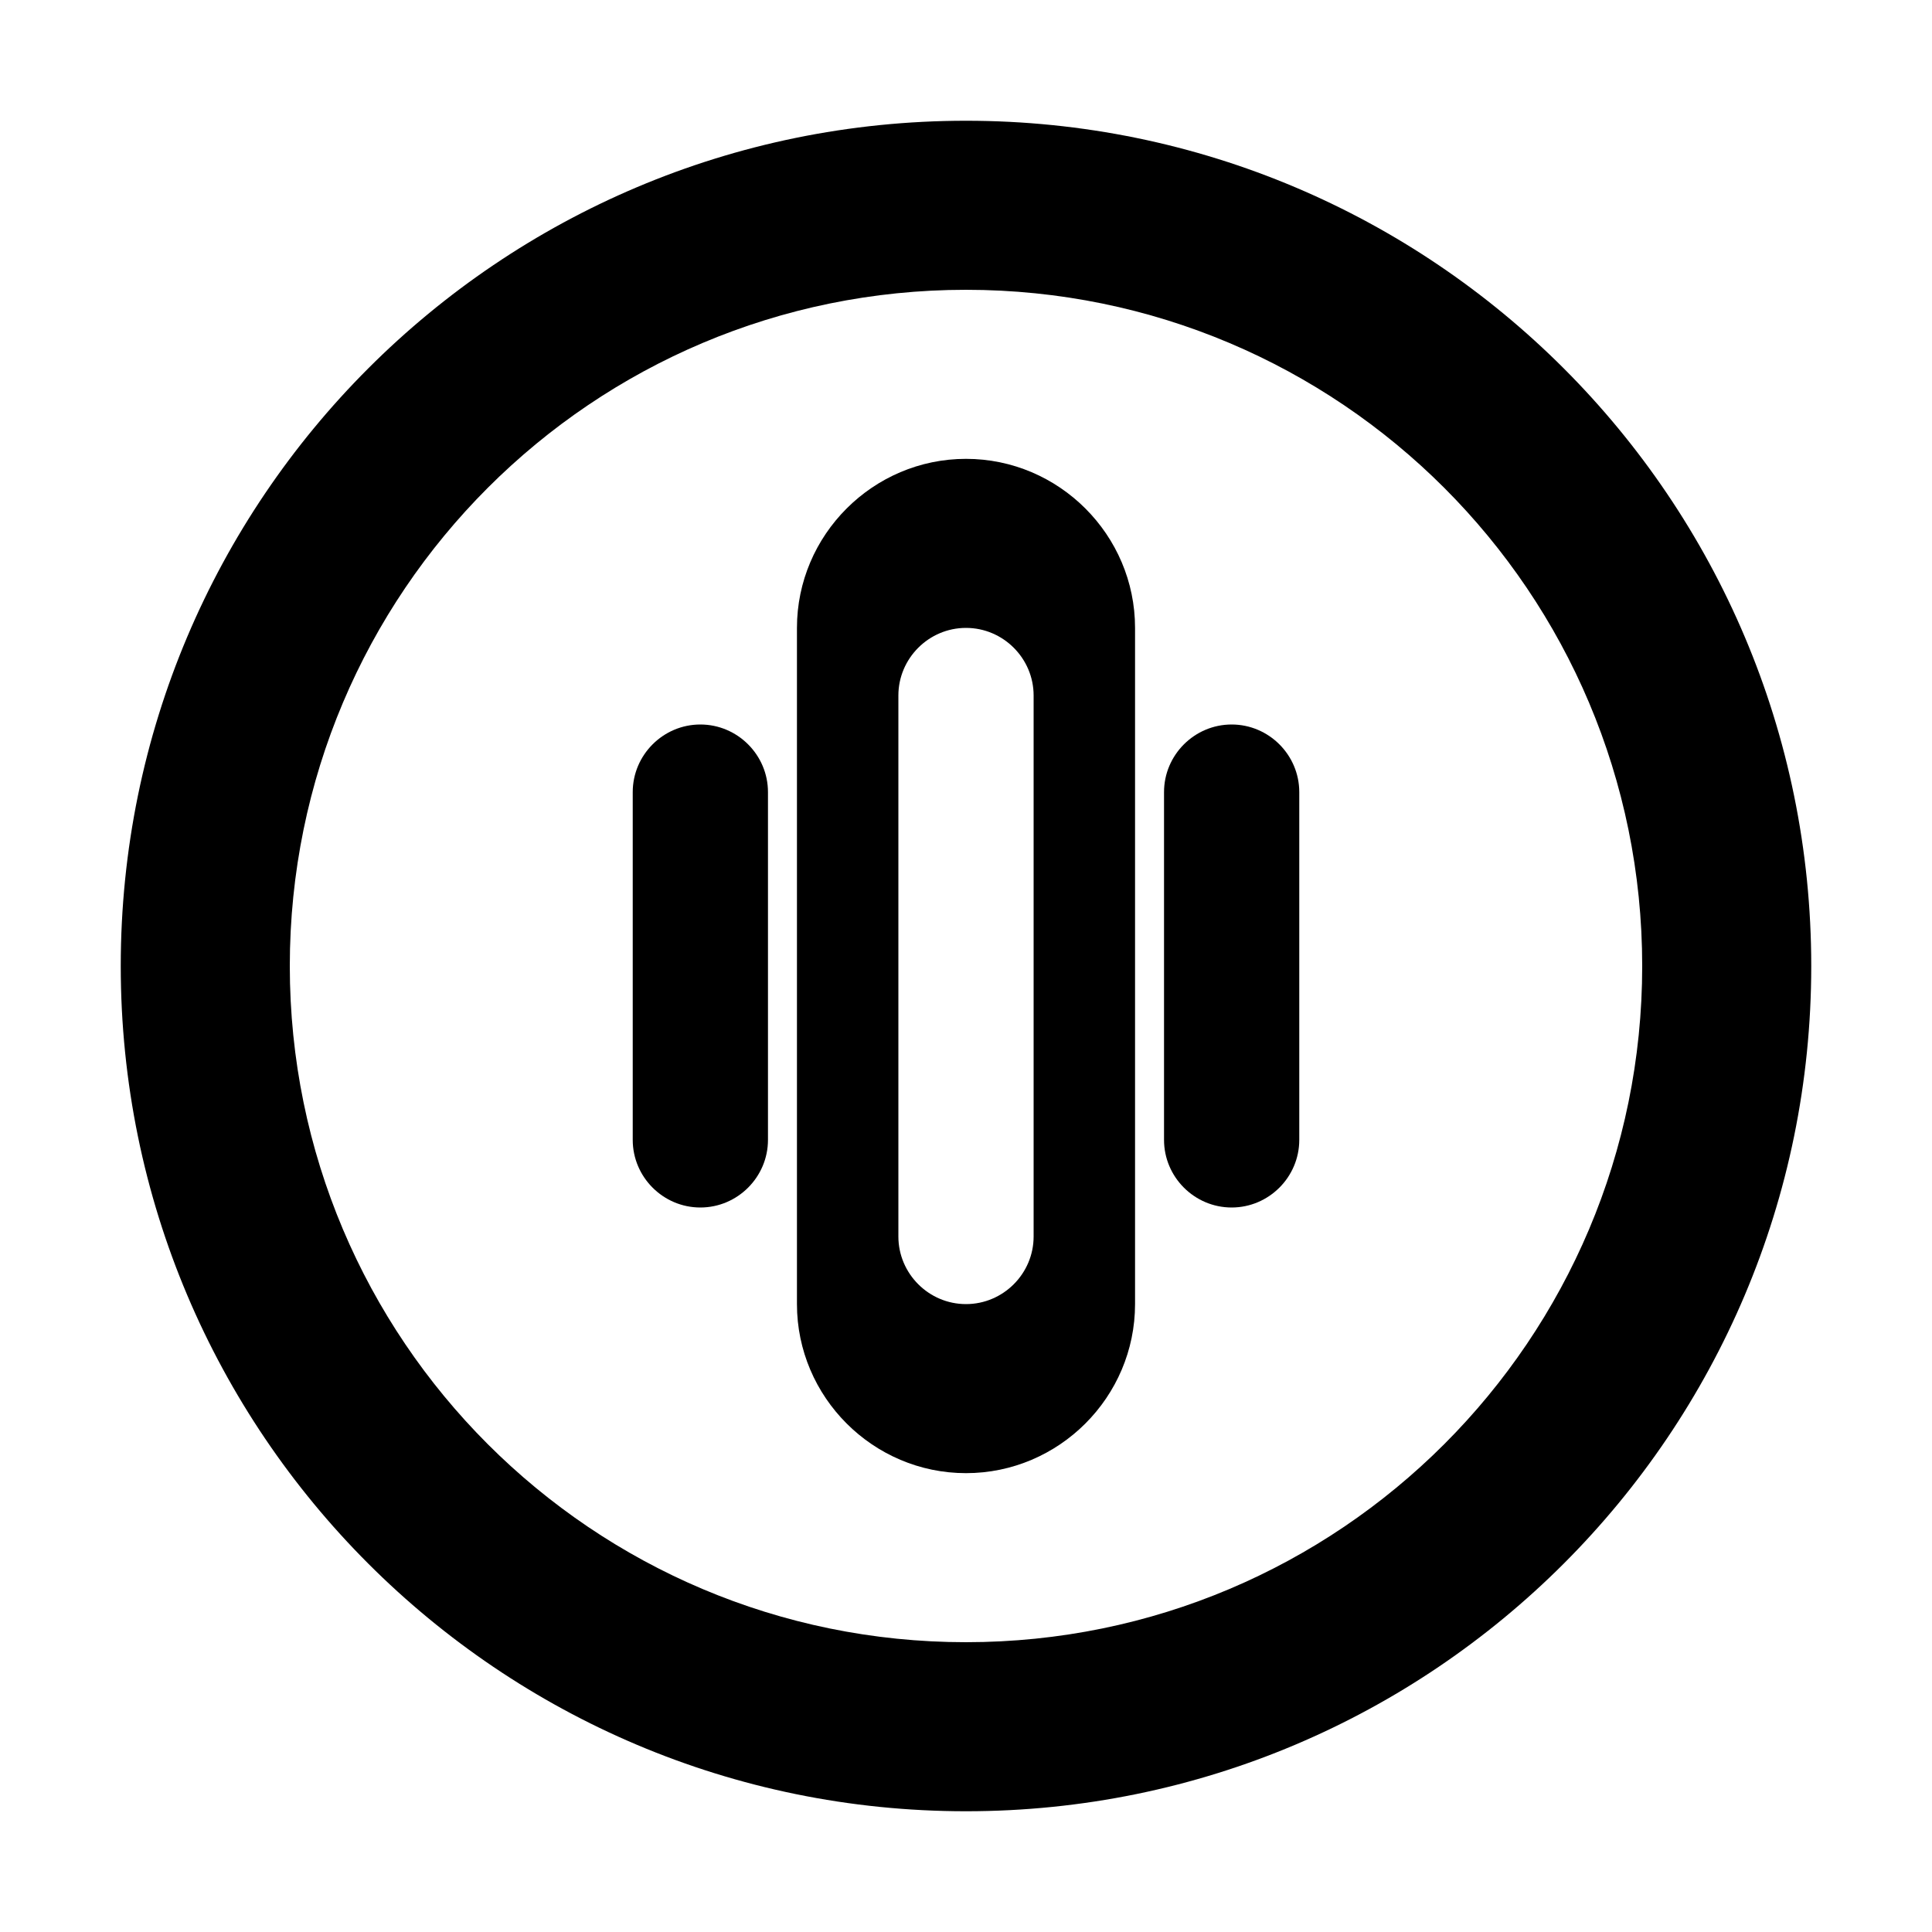 <?xml version="1.0" encoding="UTF-8"?>
<svg width="32" height="32" viewBox="0 0 32 32" fill="none" xmlns="http://www.w3.org/2000/svg">
  <path d="M16 2C8.268 2 2 8.268 2 16s6.268 14 14 14 14-6.268 14-14S23.732 2 16 2zm0 25.2c-6.188 0-11.2-5.012-11.2-11.2S9.812 4.8 16 4.8 27.2 9.812 27.2 16 22.188 27.2 16 27.2z" fill="currentColor"/>
  <path d="M16 7.6c-1.54 0-2.8 1.26-2.8 2.8v11.2c0 1.54 1.26 2.8 2.8 2.8s2.8-1.26 2.8-2.8V10.4c0-1.54-1.26-2.8-2.8-2.8zm0 14c-.616 0-1.12-.504-1.12-1.12V11.52c0-.616.504-1.12 1.12-1.12s1.12.504 1.12 1.12v8.96c0 .616-.504 1.12-1.12 1.12z" fill="currentColor"/>
  <path d="M20.4 12c-.616 0-1.12.504-1.12 1.12v5.76c0 .616.504 1.12 1.12 1.12s1.12-.504 1.12-1.12v-5.76c0-.616-.504-1.12-1.12-1.12z" fill="currentColor"/>
  <path d="M11.6 12c-.616 0-1.12.504-1.12 1.12v5.76c0 .616.504 1.12 1.12 1.12s1.12-.504 1.12-1.12v-5.76c0-.616-.504-1.12-1.12-1.12z" fill="currentColor"/>
</svg>
